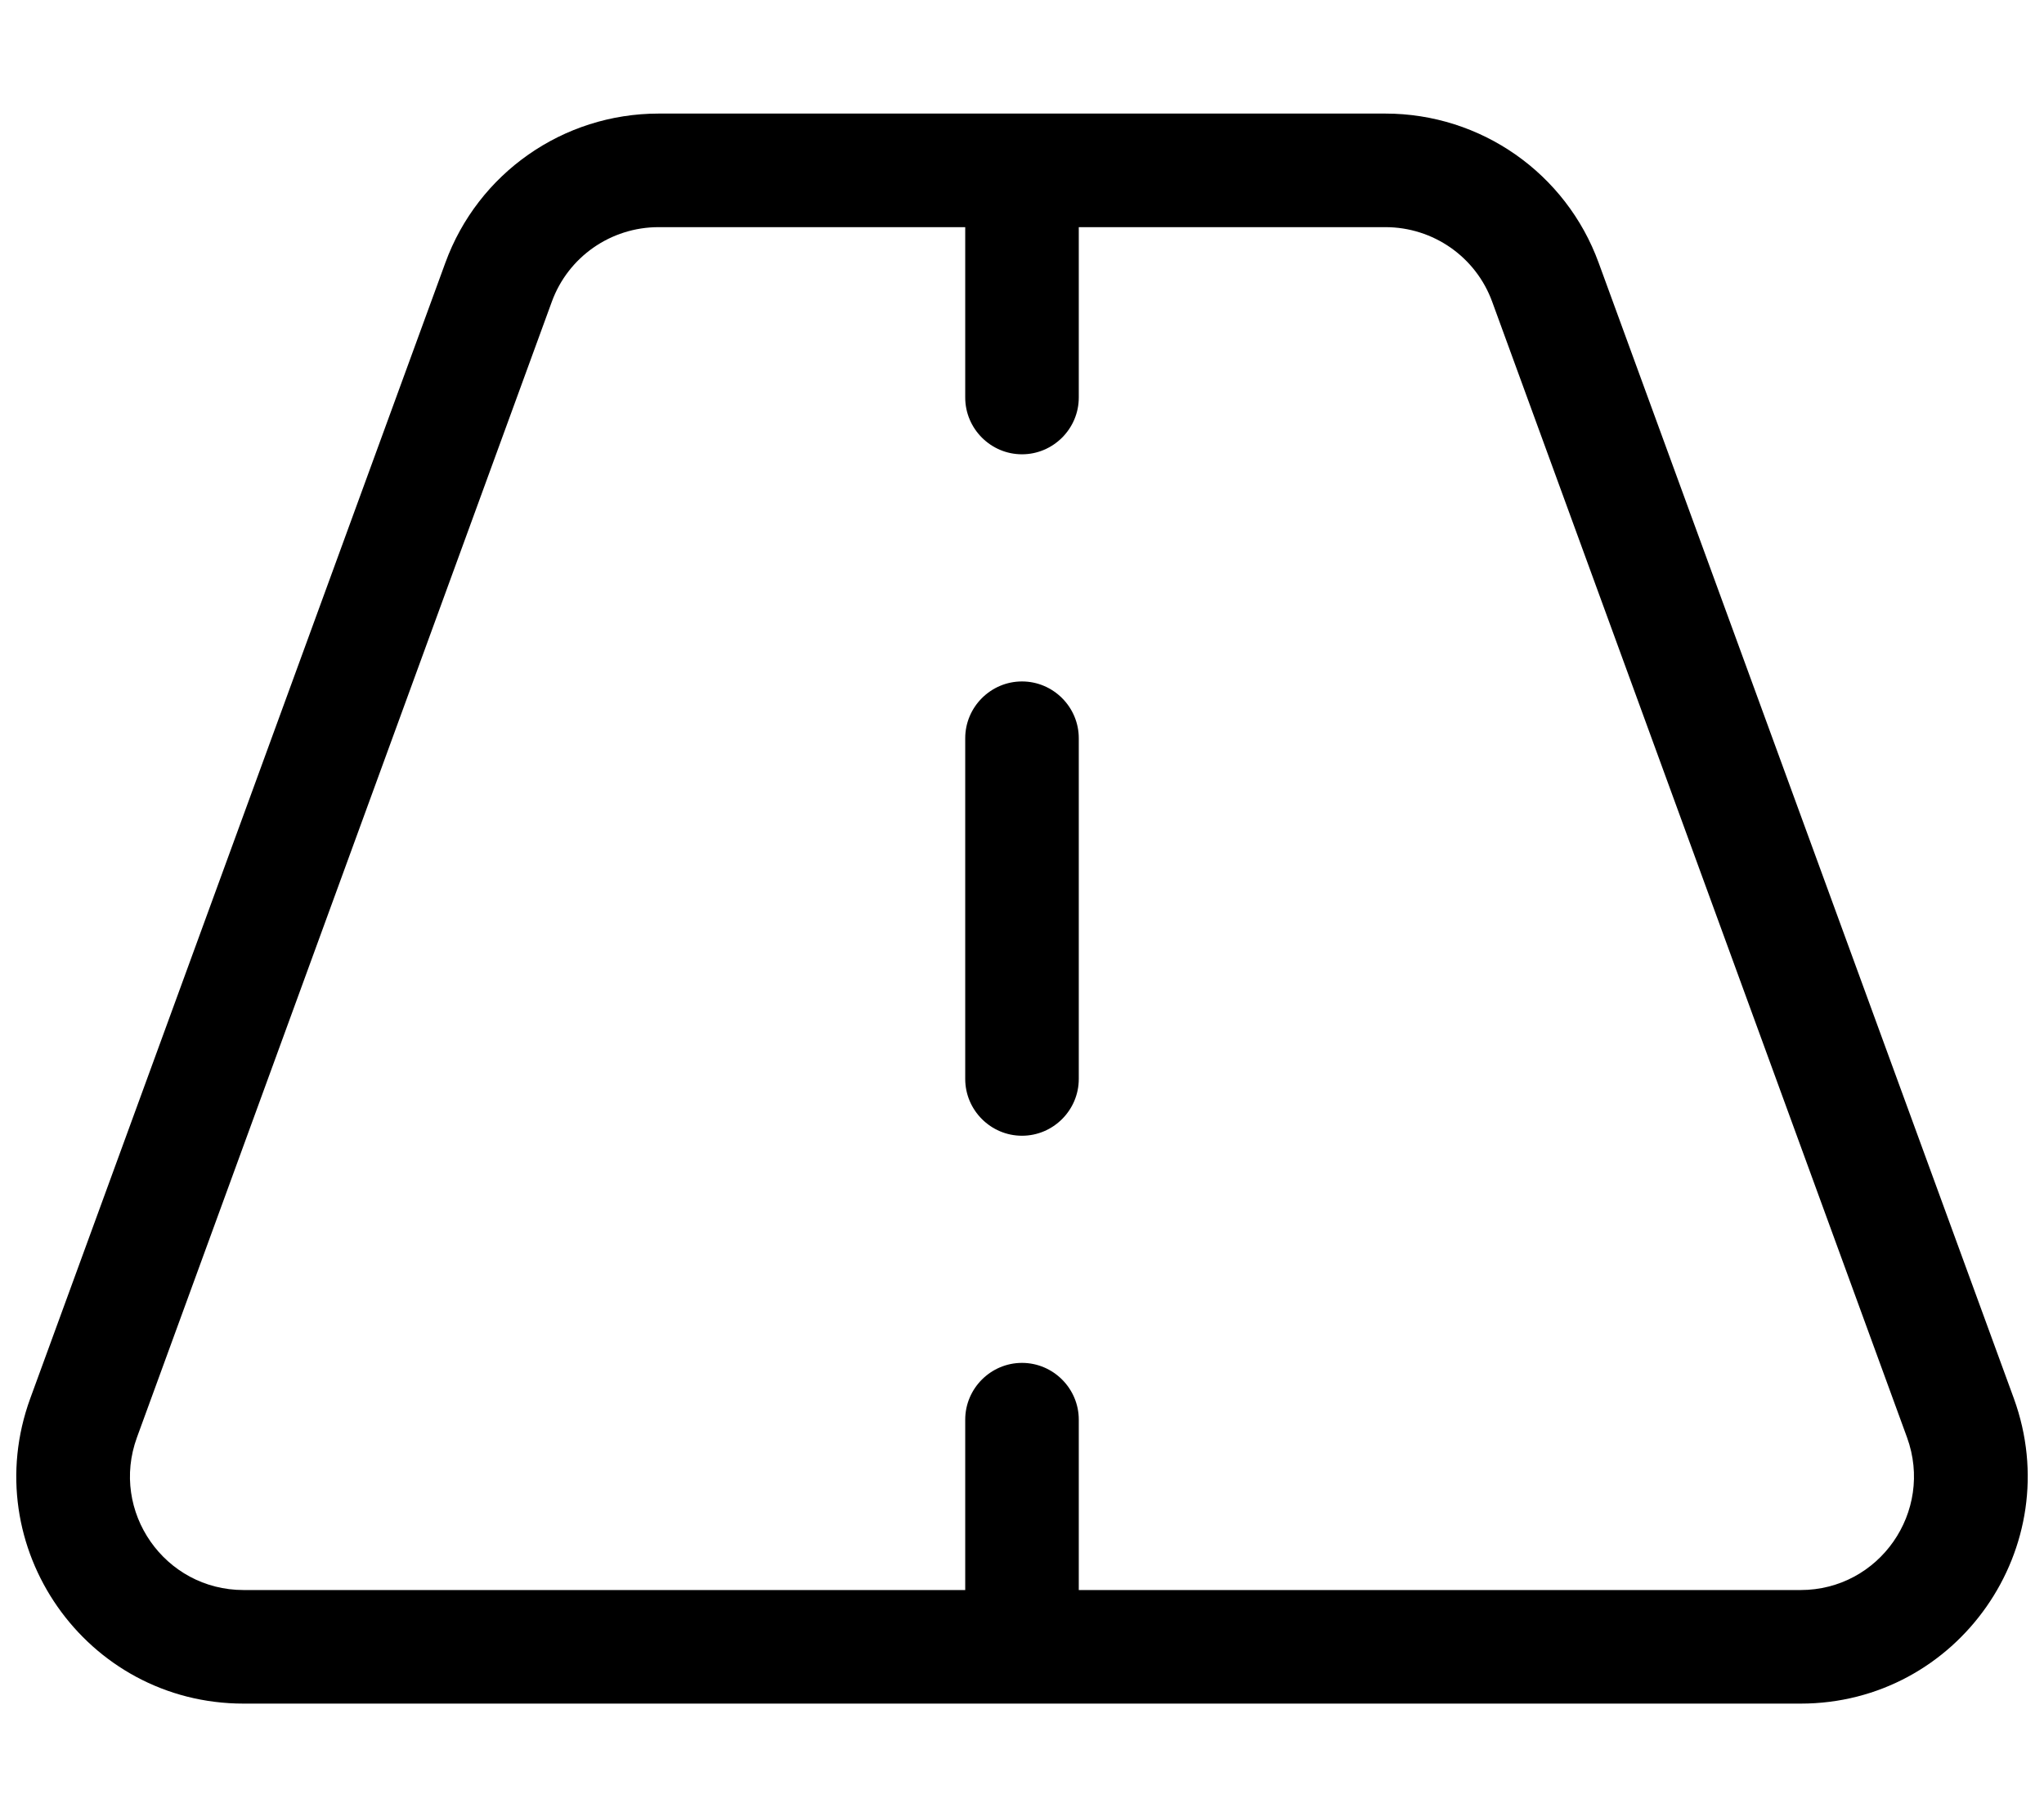 <svg xmlns="http://www.w3.org/2000/svg" viewBox="0 0 576 512"><!--! Font Awesome Pro 6.0.0 by @fontawesome - https://fontawesome.com License - https://fontawesome.com/license (Commercial License) Copyright 2022 Fonticons, Inc. --><path d="M304 304C304 312.8 296.8 320 288 320C279.2 320 272 312.8 272 304V208C272 199.2 279.2 192 288 192C296.8 192 304 199.2 304 208V304zM390.4 32C417.3 32 441.3 48.79 450.5 74.04L567.5 394C582.7 435.8 551.8 480 507.4 480H68.64C24.19 480-6.728 435.8 8.529 394L125.5 74.04C134.7 48.79 158.7 32 185.6 32H390.4zM38.59 405C30.96 425.9 46.41 448 68.64 448H272V400C272 391.2 279.2 384 288 384C296.8 384 304 391.2 304 400V448H507.4C529.6 448 545 425.9 537.4 405L420.5 85.02C415.9 72.4 403.9 64 390.4 64H304V112C304 120.8 296.8 128 288 128C279.2 128 272 120.8 272 112V64H185.6C172.1 64 160.1 72.4 155.5 85.02L38.59 405z"/></svg>